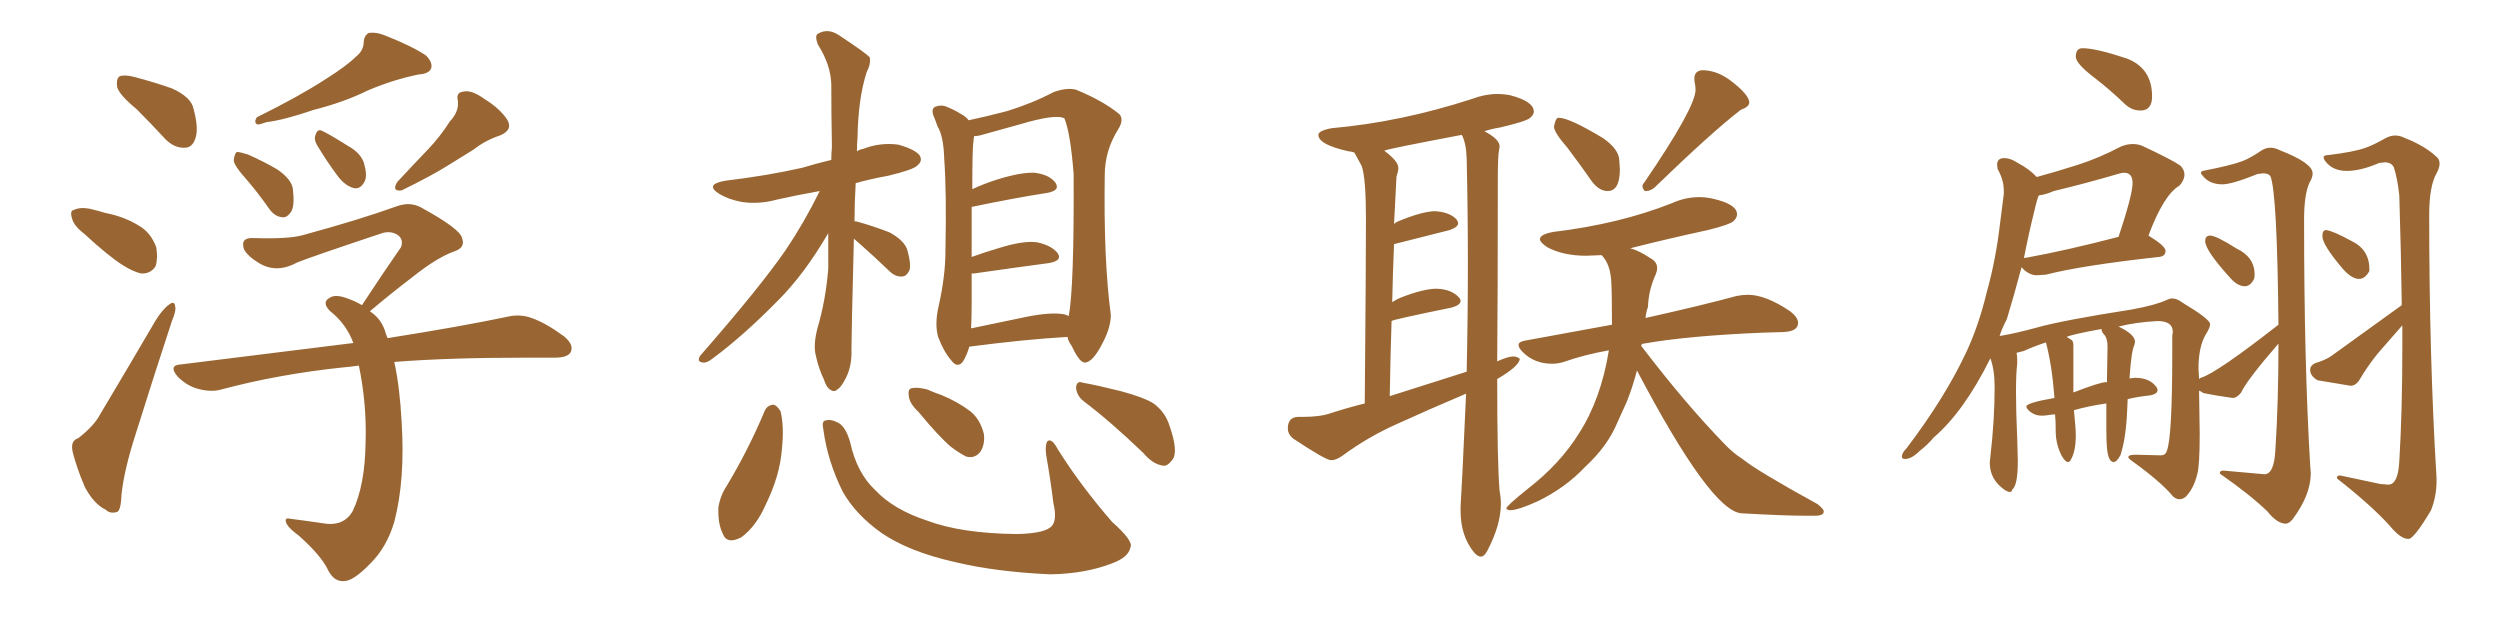 <svg xmlns="http://www.w3.org/2000/svg" xmlns:xlink="http://www.w3.org/1999/xlink" width="600" height="150"><path fill="#996633" padding="10" d="M32.81 26.22L32.81 26.22Q28.71 22.85 28.13 20.95L28.13 20.95Q27.83 18.90 28.71 18.31L28.71 18.31Q29.88 17.87 32.23 18.46L32.23 18.46Q37.21 19.78 41.31 21.24L41.31 21.24Q45.85 23.29 46.44 26.07L46.44 26.07Q47.75 30.91 46.88 33.25L46.88 33.25Q46.14 35.45 44.38 35.45L44.38 35.45Q41.89 35.60 39.70 33.40L39.70 33.40Q36.04 29.44 32.81 26.22ZM20.21 56.10L20.21 56.10Q17.72 54.20 17.29 52.44L17.29 52.44Q16.70 50.54 17.72 50.39L17.72 50.39Q19.19 49.66 21.53 50.10L21.53 50.10Q23.44 50.54 25.34 51.12L25.34 51.12Q29.88 52.00 33.40 54.20L33.40 54.20Q36.18 55.81 37.50 59.33L37.50 59.33Q37.94 61.96 37.35 63.87L37.35 63.87Q36.18 65.77 33.84 65.63L33.84 65.63Q31.93 65.19 29.59 63.72L29.59 63.72Q26.07 61.52 20.21 56.10ZM18.75 105.18L18.75 105.18Q22.56 102.25 24.02 99.46L24.02 99.46Q30.32 88.92 37.35 76.90L37.35 76.90Q39.11 74.12 40.58 73.10L40.58 73.10Q41.89 72.07 42.04 73.54L42.04 73.54Q42.33 74.56 41.31 76.90L41.31 76.90Q37.06 89.79 32.52 104.30L32.52 104.30Q29.74 112.94 29.15 118.80L29.15 118.80Q29.00 122.75 27.98 122.90L27.98 122.90Q26.37 123.34 25.34 122.31L25.34 122.31Q22.56 121.00 20.36 116.89L20.36 116.89Q18.31 112.06 17.43 108.40L17.43 108.40Q16.85 105.76 18.75 105.18ZM85.40 13.62L85.40 13.62Q87.30 12.16 87.30 9.96L87.30 9.96Q87.45 8.50 88.48 7.91L88.48 7.91Q90.38 7.62 92.72 8.64L92.72 8.64Q99.02 11.13 102.25 13.33L102.25 13.33Q104.00 15.09 103.42 16.55L103.42 16.55Q102.83 17.72 100.49 17.87L100.49 17.87Q94.63 19.04 88.33 21.68L88.33 21.68Q82.76 24.46 75.29 26.37L75.29 26.37Q67.97 28.86 64.01 29.30L64.01 29.30Q62.40 29.88 61.82 29.88L61.82 29.88Q60.79 29.44 61.67 28.13L61.67 28.13Q71.78 23.14 78.08 19.04L78.08 19.04Q83.20 15.82 85.40 13.62ZM59.03 42.92L59.03 42.92Q56.25 39.84 56.10 38.53L56.10 38.53Q56.25 36.91 56.84 36.47L56.84 36.47Q57.57 36.47 59.47 37.06L59.47 37.06Q63.43 38.82 66.65 40.72L66.65 40.72Q70.17 43.21 70.31 45.56L70.31 45.56Q70.75 49.37 69.87 50.83L69.87 50.83Q68.85 52.29 67.82 52.15L67.82 52.15Q65.92 52.00 64.60 50.10L64.60 50.10Q61.82 46.14 59.03 42.92ZM76.03 34.72L76.03 34.72Q75.29 33.40 75.73 32.37L75.73 32.37Q76.17 30.91 77.20 31.35L77.20 31.35Q79.10 32.23 83.50 35.01L83.50 35.01Q86.43 36.62 87.30 38.96L87.30 38.96Q88.18 41.89 87.60 43.36L87.60 43.36Q86.57 45.56 84.81 45.12L84.81 45.12Q82.76 44.53 81.01 42.19L81.01 42.19Q78.37 38.67 76.03 34.72ZM107.96 29.15L107.96 29.15Q110.30 26.66 109.86 24.02L109.86 24.02Q109.42 22.12 111.33 21.97L111.33 21.97Q113.23 21.53 116.46 23.88L116.46 23.88Q119.97 26.07 121.73 28.71L121.73 28.71Q123.19 31.20 119.97 32.52L119.97 32.52Q116.46 33.69 113.67 35.89L113.67 35.89Q110.60 37.79 107.52 39.70L107.52 39.70Q103.56 42.19 96.39 45.70L96.39 45.70Q93.90 46.00 95.36 43.65L95.36 43.65Q99.32 39.40 102.83 35.74L102.83 35.74Q105.62 32.81 107.96 29.15ZM94.63 86.87L94.63 86.87L94.63 86.87Q95.95 92.87 96.39 101.22L96.39 101.22Q97.27 115.14 94.63 125.24L94.63 125.24Q92.87 131.25 88.92 135.21L88.92 135.21Q84.96 139.31 82.76 139.45L82.76 139.45Q80.27 139.75 78.81 136.96L78.81 136.96Q77.20 133.45 71.78 128.61L71.78 128.61Q69.43 126.86 68.85 125.83L68.85 125.83Q67.97 124.07 69.73 124.51L69.73 124.51Q73.24 124.95 77.20 125.54L77.20 125.54Q82.47 126.56 84.67 122.61L84.67 122.61Q87.60 116.46 87.74 106.20L87.74 106.20Q88.04 96.97 86.13 87.74L86.13 87.74Q84.08 88.04 82.32 88.18L82.32 88.18Q66.94 89.79 53.17 93.46L53.17 93.46Q50.68 94.19 47.46 93.31L47.46 93.31Q44.82 92.58 42.63 90.38L42.63 90.38Q40.28 87.60 43.51 87.45L43.51 87.45Q65.77 84.67 84.81 82.32L84.81 82.32Q83.06 77.64 79.10 74.56L79.10 74.56Q77.20 72.51 79.10 71.48L79.10 71.48Q80.57 70.46 83.79 71.78L83.79 71.78Q85.40 72.36 86.87 73.24L86.87 73.24Q91.85 65.63 96.24 59.33L96.24 59.33Q96.97 57.28 95.21 56.25L95.21 56.25Q93.60 55.37 91.70 55.96L91.70 55.96Q74.56 61.67 71.34 62.99L71.34 62.99Q66.50 65.63 62.40 63.28L62.40 63.28Q59.62 61.67 58.59 59.91L58.59 59.91Q57.57 56.98 60.79 57.13L60.79 57.13Q69.29 57.42 72.80 56.40L72.80 56.40Q86.28 52.73 95.21 49.51L95.21 49.51Q98.44 48.34 101.07 49.80L101.07 49.80Q110.45 54.93 110.89 57.13L110.89 57.13Q111.77 59.47 108.98 60.35L108.98 60.35Q104.88 61.82 99.17 66.36L99.17 66.36Q93.60 70.61 88.77 74.71L88.77 74.71Q91.26 76.32 92.29 79.10L92.29 79.10Q92.58 80.13 93.02 81.15L93.02 81.15Q110.60 78.37 121.73 76.03L121.73 76.03Q124.80 75.29 127.59 76.32L127.59 76.32Q130.96 77.49 135.35 80.71L135.35 80.71Q137.84 82.76 136.96 84.52L136.96 84.52Q136.23 85.84 133.15 85.84L133.15 85.84Q129.79 85.84 126.12 85.84L126.12 85.84Q107.52 85.84 94.63 86.87ZM204.93 57.28L204.93 57.28Q204.35 80.27 204.35 83.79L204.35 83.79Q204.49 87.60 203.17 90.38L203.17 90.38Q202.00 92.87 200.98 93.46L200.98 93.46Q200.24 94.19 199.37 93.60L199.37 93.60Q198.34 93.02 197.75 91.11L197.75 91.11Q196.44 88.33 195.85 85.55L195.85 85.55Q195.12 83.06 196.14 78.96L196.14 78.96Q198.19 72.07 198.78 64.45L198.78 64.45Q198.78 60.06 198.78 55.96L198.78 55.96Q193.07 65.77 186.77 72.07L186.77 72.07Q178.27 80.71 171.09 85.99L171.09 85.99Q169.63 87.16 168.75 87.01L168.75 87.01Q167.14 86.87 168.02 85.40L168.02 85.40Q182.37 68.99 188.53 60.06L188.53 60.06Q193.07 53.32 196.73 45.85L196.73 45.85Q191.02 46.88 186.47 47.90L186.47 47.90Q182.23 49.07 178.13 48.49L178.13 48.49Q174.90 47.90 172.71 46.58L172.71 46.58Q168.90 44.24 174.17 43.36L174.17 43.36Q183.98 42.19 192.48 40.28L192.48 40.28Q195.85 39.26 199.51 38.38L199.51 38.38Q199.51 36.77 199.66 35.30L199.66 35.30Q199.51 27.25 199.51 20.21L199.51 20.21Q199.37 15.53 196.29 10.69L196.29 10.69Q195.56 8.79 196.14 8.20L196.14 8.20Q198.63 6.59 201.42 8.50L201.42 8.50Q207.86 12.74 208.74 13.77L208.74 13.77Q209.03 15.38 208.01 17.29L208.01 17.29Q205.96 23.58 205.81 32.96L205.81 32.96Q205.66 34.57 205.66 36.33L205.66 36.33Q206.25 35.89 207.13 35.74L207.13 35.74Q211.23 34.13 215.63 34.72L215.63 34.72Q219.73 35.89 220.75 37.35L220.75 37.35Q221.48 38.67 220.17 39.70L220.17 39.70Q219.29 40.72 213.13 42.19L213.13 42.19Q209.03 42.92 205.37 43.95L205.37 43.95Q205.08 48.78 205.08 53.17L205.08 53.17Q205.22 53.03 205.66 53.17L205.66 53.17Q209.91 54.35 213.57 55.81L213.57 55.81Q217.24 57.86 217.82 60.21L217.82 60.21Q218.70 63.43 218.26 64.89L218.26 64.89Q217.53 66.36 216.50 66.36L216.50 66.36Q214.89 66.50 213.43 65.04L213.43 65.04Q209.62 61.38 206.10 58.30L206.10 58.30Q205.37 57.71 204.93 57.28ZM232.62 83.20L232.62 83.20Q232.18 84.96 231.15 86.72L231.15 86.72Q229.83 88.48 228.37 86.57L228.37 86.57Q226.46 84.38 225.15 80.86L225.15 80.86Q224.27 77.78 225.29 73.39L225.29 73.39Q226.90 66.21 226.90 60.35L226.90 60.35Q227.20 46.14 226.61 38.09L226.61 38.09Q226.46 32.67 225 30.32L225 30.32Q224.56 29.00 224.12 27.98L224.12 27.98Q223.39 26.22 224.41 25.63L224.41 25.63Q225.88 25.05 227.20 25.63L227.20 25.63Q229.10 26.37 230.42 27.25L230.42 27.25Q231.88 27.98 232.47 28.86L232.47 28.86Q236.72 27.98 241.70 26.66L241.70 26.66Q247.85 24.76 252.83 22.12L252.83 22.12Q256.05 20.95 258.25 21.53L258.25 21.53Q264.70 24.17 268.65 27.39L268.65 27.39Q269.82 28.71 268.36 31.05L268.36 31.05Q265.14 36.18 265.14 42.04L265.14 42.04Q264.84 62.40 266.60 75.59L266.60 75.59L266.60 75.59Q266.60 78.52 264.70 82.18L264.70 82.18Q262.35 86.87 260.45 87.01L260.45 87.01Q259.13 87.16 257.23 83.06L257.23 83.06Q256.35 81.88 256.20 80.86L256.20 80.86Q245.95 81.45 232.62 83.20ZM255.47 75.44L255.47 75.44Q256.35 75.73 256.49 75.88L256.49 75.88Q257.81 68.99 257.67 41.75L257.67 41.75Q256.93 32.08 255.47 28.42L255.47 28.42L255.47 28.42Q253.42 27.25 244.63 29.88L244.63 29.88Q240.53 31.05 235.11 32.52L235.11 32.52Q234.38 32.67 233.79 32.67L233.79 32.67Q233.64 33.40 233.64 33.98L233.64 33.98Q233.35 35.16 233.35 45.41L233.35 45.41Q236.13 44.09 239.36 43.07L239.36 43.07Q245.07 41.31 248.29 41.46L248.29 41.46Q251.81 41.89 253.27 43.80L253.27 43.80Q254.59 45.70 251.37 46.29L251.37 46.29Q243.75 47.46 233.20 49.66L233.20 49.66Q233.20 54.64 233.20 61.67L233.20 61.67Q236.43 60.50 239.94 59.47L239.94 59.47Q245.65 57.71 248.88 58.15L248.88 58.15Q252.39 58.89 253.86 60.79L253.86 60.79Q255.03 62.55 251.81 63.13L251.81 63.13Q244.04 64.16 233.79 65.63L233.79 65.63Q233.35 65.63 233.20 65.63L233.20 65.63Q233.20 68.99 233.20 72.66L233.20 72.66Q233.20 76.17 233.06 78.81L233.06 78.81Q239.36 77.49 246.39 76.03L246.39 76.03Q252.25 74.85 255.47 75.44ZM183.54 98.58L183.54 98.58Q184.13 97.27 185.60 97.12L185.60 97.12Q186.47 97.27 187.35 98.73L187.35 98.73Q188.23 102.54 187.65 107.81L187.65 107.81Q187.21 114.11 183.69 121.29L183.69 121.29Q181.49 126.27 177.98 128.91L177.98 128.91Q174.46 130.81 173.44 128.03L173.44 128.03Q172.27 125.68 172.41 121.73L172.41 121.73Q172.85 119.24 173.88 117.48L173.88 117.48Q179.44 108.40 183.54 98.58ZM197.61 103.13L197.61 103.13Q197.17 101.07 198.05 100.93L198.05 100.93Q199.37 100.49 201.27 101.51L201.27 101.51Q203.03 102.54 204.05 106.20L204.05 106.20Q205.66 113.53 210.06 117.63L210.06 117.63Q214.45 122.31 222.51 124.95L222.51 124.95Q230.71 128.03 244.04 128.17L244.04 128.17Q251.07 128.03 252.54 126.12L252.54 126.12Q253.71 124.51 252.83 120.85L252.83 120.85Q252.10 114.99 251.07 109.13L251.07 109.13Q250.78 106.79 251.37 105.91L251.37 105.91Q252.39 105.03 253.86 107.81L253.86 107.81Q259.28 116.46 266.89 125.24L266.89 125.24Q272.17 129.93 271.29 131.40L271.29 131.40Q270.85 133.74 266.89 135.21L266.89 135.21Q260.45 137.70 252.10 137.84L252.10 137.84Q239.06 137.26 229.25 134.91L229.25 134.91Q218.12 132.42 211.52 127.88L211.52 127.88Q205.37 123.49 202.29 118.07L202.29 118.07Q198.63 110.74 197.61 103.13ZM260.01 96.24L260.01 96.24Q258.40 94.92 258.25 93.02L258.25 93.02Q258.40 91.26 259.86 91.85L259.86 91.85Q263.23 92.43 269.09 93.90L269.09 93.90Q274.51 95.36 276.86 96.83L276.86 96.83Q279.64 98.88 280.66 102.10L280.66 102.10Q282.86 108.40 281.40 110.30L281.40 110.30Q280.22 111.91 279.20 111.77L279.20 111.77Q276.71 111.47 274.37 108.69L274.37 108.69Q266.60 101.22 260.01 96.24ZM220.46 98.88L220.46 98.88L220.46 98.88Q218.26 96.83 218.12 95.07L218.12 95.07Q217.82 93.31 218.85 93.16L218.85 93.16Q220.17 92.87 222.51 93.46L222.51 93.46Q224.12 94.19 225.88 94.78L225.88 94.78Q229.83 96.39 232.91 98.73L232.91 98.73Q235.25 100.63 236.13 104.15L236.13 104.15Q236.43 106.49 235.40 108.25L235.40 108.25Q234.08 110.16 231.88 109.57L231.88 109.57Q230.13 108.69 228.22 107.23L228.22 107.23Q225.29 104.74 220.46 98.88ZM355.37 133.59L355.37 133.59Q354.64 133.59 353.76 132.57L353.76 132.57Q350.54 128.61 350.54 122.61L350.54 122.61L350.54 121.58Q350.83 117.48 351.86 94.48L351.86 94.48Q343.21 98.14 335.16 101.81L335.16 101.81Q328.27 104.88 322.12 109.42L322.12 109.42Q320.65 110.45 319.48 110.45L319.48 110.45Q318.16 110.45 310.25 105.18L310.25 105.18Q309.08 104.15 309.08 102.83L309.08 102.83Q309.08 100.20 311.43 100.05L311.43 100.05L312.74 100.05Q316.85 100.05 319.34 99.17L319.34 99.17Q323.44 97.85 327.54 96.83L327.54 96.83Q327.83 63.72 327.83 52.59L327.83 52.59Q327.83 42.77 326.81 39.84L326.81 39.84L325.05 36.62Q324.32 36.33 323.73 36.33L323.73 36.33Q316.41 34.72 316.41 32.37L316.41 32.37Q316.41 31.35 319.63 30.76L319.63 30.76Q336.18 29.30 353.32 23.73L353.32 23.73Q356.40 22.56 359.33 22.56L359.33 22.56Q360.94 22.56 362.40 22.85L362.40 22.85Q368.12 24.32 368.12 26.81L368.12 26.81Q368.12 27.54 367.16 28.34Q366.21 29.15 359.91 30.62L359.91 30.62Q358.01 30.91 356.25 31.49L356.25 31.49Q359.91 33.40 359.91 35.16L359.91 35.16L359.77 36.04Q359.47 37.21 359.47 44.09L359.47 44.09L359.47 49.22Q359.47 68.55 359.33 86.72L359.33 86.72Q361.96 85.55 363.13 85.55L363.13 85.55Q364.16 85.55 364.75 86.13L364.75 86.13Q364.60 87.89 359.33 90.97L359.33 90.97Q359.33 111.33 359.91 117.92L359.91 117.92Q360.21 119.38 360.21 120.85L360.21 120.85Q360.21 125.98 356.98 132.13L356.98 132.13Q356.25 133.59 355.37 133.59ZM333.54 95.07L333.54 95.07L352.00 89.21Q352.29 76.17 352.29 63.28L352.29 63.28Q352.29 50.54 352.00 37.94L352.00 37.94Q351.86 34.28 350.83 32.37L350.83 32.37Q332.23 35.89 332.23 36.18L332.23 36.18Q335.60 38.67 335.60 40.28L335.60 40.28Q335.60 41.16 335.16 42.33L335.16 42.33L334.57 53.76Q335.01 53.32 335.45 53.17L335.45 53.17Q341.02 50.83 344.24 50.68L344.24 50.68Q347.75 50.83 349.51 52.59L349.51 52.59Q349.95 53.17 349.95 53.61L349.95 53.61Q349.95 54.49 347.90 55.22L347.90 55.22L334.57 58.59Q334.28 65.33 334.13 72.51L334.13 72.51Q335.01 71.92 336.04 71.48L336.04 71.48Q341.60 69.29 344.82 69.29L344.82 69.29Q348.34 69.43 350.10 71.34L350.10 71.34Q350.54 71.78 350.54 72.22L350.54 72.22Q350.54 73.24 348.34 73.83L348.34 73.83Q333.98 76.76 333.98 77.05L333.98 77.05Q333.69 85.69 333.54 95.07ZM385.84 45.85L385.84 45.85Q383.79 45.85 382.03 43.51L382.03 43.51Q378.96 39.11 376.17 35.45L376.17 35.45Q373.10 31.93 372.95 30.47L372.95 30.47Q373.24 28.71 373.83 28.27L373.83 28.27L374.12 28.27Q376.61 28.27 384.67 33.11L384.67 33.11Q388.48 35.74 388.62 38.38L388.62 38.38L388.77 40.58Q388.77 45.85 385.84 45.85ZM395.07 45.85L395.07 45.85L394.78 45.85Q394.19 45.26 394.19 44.68L394.19 44.68Q394.19 44.24 394.63 43.80L394.63 43.80Q406.93 25.78 406.93 21.53L406.93 21.53Q406.93 20.80 406.79 20.14Q406.64 19.48 406.64 18.90L406.64 18.90Q406.64 16.99 408.54 16.85L408.54 16.85Q411.91 16.85 415.14 19.19L415.14 19.19Q419.82 22.71 419.82 24.61L419.82 24.61Q419.82 25.63 417.77 26.37L417.77 26.37Q410.74 31.79 396.97 45.12L396.97 45.12Q395.95 45.85 395.07 45.85ZM436.08 123.78L436.08 123.78L433.30 123.78Q428.32 123.78 417.92 123.19L417.92 123.19Q410.60 122.61 392.87 88.92L392.87 88.92Q391.85 92.87 390.38 96.53L390.38 96.53L388.18 101.37Q385.84 107.08 380.42 112.06L380.42 112.06Q375.73 117.04 369.14 120.26L369.14 120.26Q364.31 122.46 362.40 122.46L362.40 122.46Q361.52 122.31 361.52 122.02L361.52 122.02Q361.52 121.44 366.65 117.33L366.65 117.33Q374.41 111.33 378.96 104.00L378.96 104.00Q384.23 95.80 386.13 84.08L386.13 84.08Q380.27 85.11 375.29 86.87L375.29 86.87Q373.97 87.30 372.51 87.30L372.51 87.30Q368.26 87.30 365.48 84.52L365.48 84.52Q364.45 83.50 364.45 82.76L364.45 82.76Q364.45 82.03 366.06 81.74L366.06 81.74L386.87 77.93Q386.87 70.31 386.72 67.97L386.72 67.97Q386.57 63.43 384.38 61.23L384.38 61.23L380.71 61.38Q375.15 61.38 371.34 59.33L371.34 59.33Q369.58 58.15 369.58 57.42L369.58 57.42Q369.58 56.25 372.80 55.66L372.80 55.66Q388.62 53.76 401.22 48.78L401.22 48.78Q404.44 47.31 407.81 47.31L407.81 47.31Q409.28 47.31 410.74 47.61L410.74 47.61Q416.89 48.93 416.89 51.42L416.89 51.42Q416.89 52.29 416.02 53.10Q415.14 53.91 409.86 55.22L409.86 55.22Q400.34 57.28 391.11 59.62L391.11 59.62L391.41 59.62Q393.46 60.21 396.09 61.96L396.09 61.96Q397.71 62.84 397.71 64.31L397.71 64.31Q397.71 65.04 397.41 65.77L397.41 65.77Q395.65 69.58 395.51 73.68L395.51 73.68Q395.07 74.85 394.92 76.32L394.92 76.32Q408.69 73.24 416.75 71.04L416.75 71.04Q418.21 70.75 419.53 70.75L419.53 70.75Q423.78 70.75 429.64 74.71L429.64 74.71Q431.54 76.17 431.54 77.49L431.54 77.49Q431.54 79.54 428.03 79.69L428.03 79.69L423.34 79.83Q405.18 80.57 394.48 82.47L394.48 82.47Q393.90 82.47 393.90 83.06L393.90 83.06L394.04 83.20Q404.44 96.83 413.82 106.49L413.82 106.49Q415.87 108.69 418.21 110.16L418.21 110.16Q421.58 112.94 436.23 121.00L436.23 121.00Q437.70 122.17 437.70 122.75L437.70 122.75Q437.70 123.63 436.08 123.78ZM513.57 26.51L514.16 26.51Q516.50 26.22 516.50 23.14L516.50 23.14Q516.50 16.41 510.50 14.06L510.50 14.06Q503.03 11.57 499.80 11.57L499.80 11.57Q498.19 11.57 498.19 13.62L498.19 13.62Q498.19 15.23 502.59 18.60L502.59 18.60Q506.25 21.39 510.06 25.05L510.06 25.05Q511.67 26.51 513.57 26.51L513.57 26.51ZM538.77 68.70L538.77 68.70Q540.09 68.70 540.97 66.94L540.97 66.94Q541.11 66.50 541.11 65.92L541.11 65.92Q541.11 61.67 536.72 59.62L536.72 59.62Q531.88 56.54 530.42 56.54L530.42 56.54Q529.25 56.54 529.25 57.86L529.25 57.86Q529.25 60.06 534.96 66.36L534.96 66.36Q536.87 68.70 538.77 68.70ZM548.58 125.68L548.58 125.68Q549.32 125.68 550.20 124.66L550.20 124.66Q554.59 118.80 554.59 113.53L554.59 113.53L554.44 111.62Q552.98 87.01 552.98 52.73L552.98 52.73Q552.98 46.58 554.30 43.80L554.30 43.80Q555.03 42.63 555.03 41.60L555.03 41.60Q555.03 39.11 547.12 36.04L547.12 36.04Q545.95 35.45 544.92 35.45L544.92 35.45Q543.90 35.45 542.87 36.04L542.87 36.04Q540.09 37.94 538.18 38.67L538.18 38.67Q535.40 39.70 529.39 40.87L529.39 40.87Q528.22 41.02 528.22 41.46L528.22 41.46Q528.22 41.75 528.66 42.19L528.66 42.19Q530.27 44.24 533.35 44.24L533.35 44.24Q535.69 44.24 541.85 41.75L541.85 41.75L543.16 41.60Q544.48 41.60 544.92 42.33L544.92 42.33Q546.53 46.44 546.83 77.93L546.83 77.93Q532.03 89.50 528.22 90.67L528.22 90.67Q528.08 90.67 527.78 90.97L527.78 90.97L527.64 88.48Q527.64 83.20 529.39 80.27L529.39 80.27Q530.42 78.66 530.42 77.78L530.42 77.78Q530.42 76.61 523.83 72.66L523.83 72.66Q522.51 71.63 521.34 71.63L521.34 71.63Q520.75 71.63 520.17 71.92L520.17 71.92Q517.38 73.24 511.67 74.27L511.67 74.27Q494.82 76.90 488.67 78.66L488.67 78.66Q483.84 79.98 480.32 80.57L480.32 80.57Q479.88 80.57 479.88 80.71L479.88 80.71Q480.47 78.81 481.64 76.61L481.64 76.61Q483.54 70.31 485.16 64.16L485.16 64.16Q485.30 64.16 485.45 64.45L485.45 64.45Q487.06 66.06 488.82 66.06L488.82 66.06L491.02 65.92Q499.51 63.72 518.12 61.67L518.12 61.67Q519.73 61.52 519.73 60.21L519.73 60.21Q519.73 59.03 515.63 56.54L515.63 56.54Q519.29 46.73 523.10 44.53L523.10 44.53Q524.27 43.21 524.27 41.89L524.27 41.89Q524.27 40.72 523.24 39.70L523.24 39.70Q521.04 38.23 514.16 35.01L514.16 35.01Q513.13 34.57 511.82 34.57L511.82 34.57Q510.50 34.57 509.03 35.16L509.03 35.16Q503.76 37.94 498.71 39.55Q493.65 41.16 488.82 42.48L488.82 42.48Q487.06 40.58 484.28 39.11L484.28 39.11Q482.52 37.94 481.05 37.94L481.05 37.94Q479.30 37.94 479.30 39.55L479.30 39.55L479.44 40.58Q480.91 43.21 480.91 45.70L480.91 45.70L480.91 46.58L480.03 53.47Q479.00 62.40 476.81 70.17L476.81 70.17Q474.90 78.08 471.97 84.38L471.97 84.38Q466.85 95.36 457.62 107.52L457.62 107.52Q456.45 108.69 456.45 109.57L456.45 109.57Q456.45 110.16 457.18 110.16L457.18 110.16Q458.79 110.16 460.69 108.25L460.69 108.25Q462.60 106.79 464.06 105.03L464.06 105.03Q471.39 98.73 477.69 85.99L477.69 85.99Q478.71 88.77 478.71 92.87L478.71 92.87Q478.71 100.78 477.69 109.57L477.69 109.57L477.54 111.04Q477.54 115.14 481.20 117.63L481.20 117.63Q481.93 118.07 482.37 118.07L482.37 118.07Q482.81 118.07 482.96 117.48L482.96 117.48Q484.28 116.46 484.28 110.60L484.28 110.60L484.13 105.18Q483.84 98.58 483.84 94.04L483.84 94.04Q483.84 89.65 484.13 87.30L484.13 87.30L484.13 86.43Q484.13 85.40 483.98 84.67L483.98 84.67L485.74 84.23Q487.94 83.20 491.02 82.18L491.02 82.18Q492.48 87.60 493.07 95.51L493.07 95.51Q486.33 96.68 486.33 97.56L486.33 97.56Q486.33 98.14 487.43 98.95Q488.53 99.76 489.99 99.76L489.99 99.76Q490.87 99.76 491.67 99.61Q492.48 99.46 493.21 99.46L493.21 99.46Q493.36 100.93 493.36 102.69L493.36 102.69L493.36 103.27Q493.36 106.64 494.82 109.42L494.82 109.42Q495.70 110.89 496.29 110.89L496.29 110.89Q496.73 110.89 497.02 110.30L497.02 110.30Q498.19 108.25 498.19 104.44L498.19 104.44Q498.19 102.83 497.75 98.44L497.75 98.44Q501.42 97.41 505.52 96.83L505.52 96.83L505.52 102.83Q505.52 106.05 505.66 107.37L505.66 107.37Q505.96 110.89 507.28 110.89L507.28 110.89Q508.01 110.89 508.89 109.28L508.89 109.28Q510.21 105.32 510.50 98.88L510.50 98.88L510.64 95.80Q512.99 95.21 515.77 94.92L515.77 94.92Q517.82 94.63 517.82 93.60L517.82 93.60Q517.82 93.31 517.53 92.87L517.53 92.87Q515.92 90.67 512.40 90.67L512.40 90.67L511.08 90.82Q511.52 84.23 512.26 82.76L512.26 82.76L512.40 82.03Q512.40 80.27 508.45 78.37L508.45 78.37Q512.55 77.34 517.82 77.05L517.82 77.05Q521.48 77.05 521.48 79.69L521.48 79.69L521.34 80.57L521.34 84.81Q521.34 105.18 520.02 108.25L520.02 108.25Q519.73 109.28 518.55 109.28L518.55 109.28L512.55 109.13Q510.79 109.13 510.79 109.72L510.79 109.72Q510.79 110.01 511.82 110.74L511.82 110.74Q518.55 115.58 521.48 119.09L521.48 119.09Q522.22 119.82 523.10 119.82L523.10 119.82Q523.83 119.82 524.56 119.24L524.56 119.24Q526.46 117.33 527.34 113.82L527.34 113.82Q527.93 111.77 527.93 104.15L527.93 104.15L527.78 93.75Q528.22 93.90 528.81 94.34L528.81 94.34Q531.59 94.92 535.84 95.51L535.84 95.51Q536.87 95.51 537.89 94.19L537.89 94.19Q539.21 91.26 546.83 82.47L546.83 82.47Q546.83 96.68 546.09 107.96L546.09 107.96Q545.80 113.82 543.46 113.82L543.46 113.82L533.64 112.94Q532.76 112.94 532.76 113.53L532.76 113.53L532.76 113.67Q539.94 118.65 544.19 122.75L544.19 122.75Q546.53 125.68 548.58 125.68ZM497.61 94.19L497.61 94.19L497.61 82.91Q497.61 81.88 497.17 81.59Q496.73 81.30 496.00 80.86L496.00 80.86Q497.17 80.27 504.35 78.96L504.35 78.96Q504.35 79.69 505.22 80.57L505.22 80.57Q505.81 81.59 505.81 83.06L505.81 83.06L505.66 91.85L505.52 91.70Q504.05 91.70 497.61 94.19ZM485.74 61.96L485.74 61.96Q486.91 55.96 488.23 50.68L488.23 50.68Q489.11 46.88 489.40 46.88L489.40 46.88Q490.87 46.73 492.92 45.85L492.92 45.85Q500.83 43.95 508.30 41.75L508.30 41.75Q509.18 41.46 509.77 41.46L509.77 41.46Q511.82 41.46 511.82 43.95L511.82 43.95Q511.82 46.73 508.45 56.84L508.45 56.84Q496.14 60.06 486.47 61.82L486.47 61.82Q486.04 61.82 485.74 61.96ZM566.16 66.94L566.16 66.94Q567.63 66.94 568.65 65.04L568.65 65.04L568.65 64.60Q568.65 59.91 564.40 57.86L564.40 57.86Q559.86 55.37 558.25 55.22L558.25 55.22Q557.37 55.22 557.37 56.69L557.37 56.69Q557.37 58.74 562.21 64.45L562.21 64.45Q564.40 66.94 566.16 66.94ZM578.03 129.35L578.03 129.35Q579.35 129.35 583.45 122.46L583.45 122.46Q584.77 119.09 584.77 115.43L584.77 115.43L584.77 114.70Q583.01 85.99 583.01 51.56L583.01 51.56Q583.01 44.68 584.77 41.60L584.77 41.60Q585.50 40.28 585.50 39.26L585.50 39.26Q585.50 38.23 584.77 37.65L584.77 37.65Q581.98 35.01 577.15 33.11L577.15 33.11Q575.98 32.52 574.80 32.52L574.80 32.52Q573.78 32.52 572.61 33.11L572.61 33.11Q569.53 34.86 567.77 35.45L567.77 35.45Q564.99 36.47 558.84 37.21L558.84 37.21Q557.67 37.21 557.67 37.79L557.67 37.79Q557.67 38.09 557.96 38.53L557.96 38.53Q559.72 41.02 563.23 41.02L563.23 41.02Q566.60 41.02 571.00 39.11L571.00 39.11L572.31 38.96Q573.93 38.96 574.51 40.14L574.51 40.14Q575.39 42.77 575.83 46.88L575.83 46.88Q576.27 60.94 576.42 73.24L576.42 73.24L559.57 85.40Q558.11 86.43 555.62 87.16L555.62 87.16Q554.44 87.74 554.44 88.77L554.44 88.77Q554.44 90.23 556.20 91.26L556.20 91.26L564.11 92.58Q565.43 92.58 566.31 91.11L566.31 91.11Q568.21 87.89 570.56 84.96L570.56 84.96L576.56 78.08L576.56 83.35Q576.56 98.73 575.83 110.74L575.83 110.74Q575.54 116.31 573.19 116.31L573.19 116.31L571.29 116.16L561.62 114.11Q560.89 114.11 560.89 114.55L560.89 114.55L560.89 114.84Q568.95 121.14 573.49 126.12L573.49 126.12Q576.12 129.35 578.03 129.35Z"/></svg>